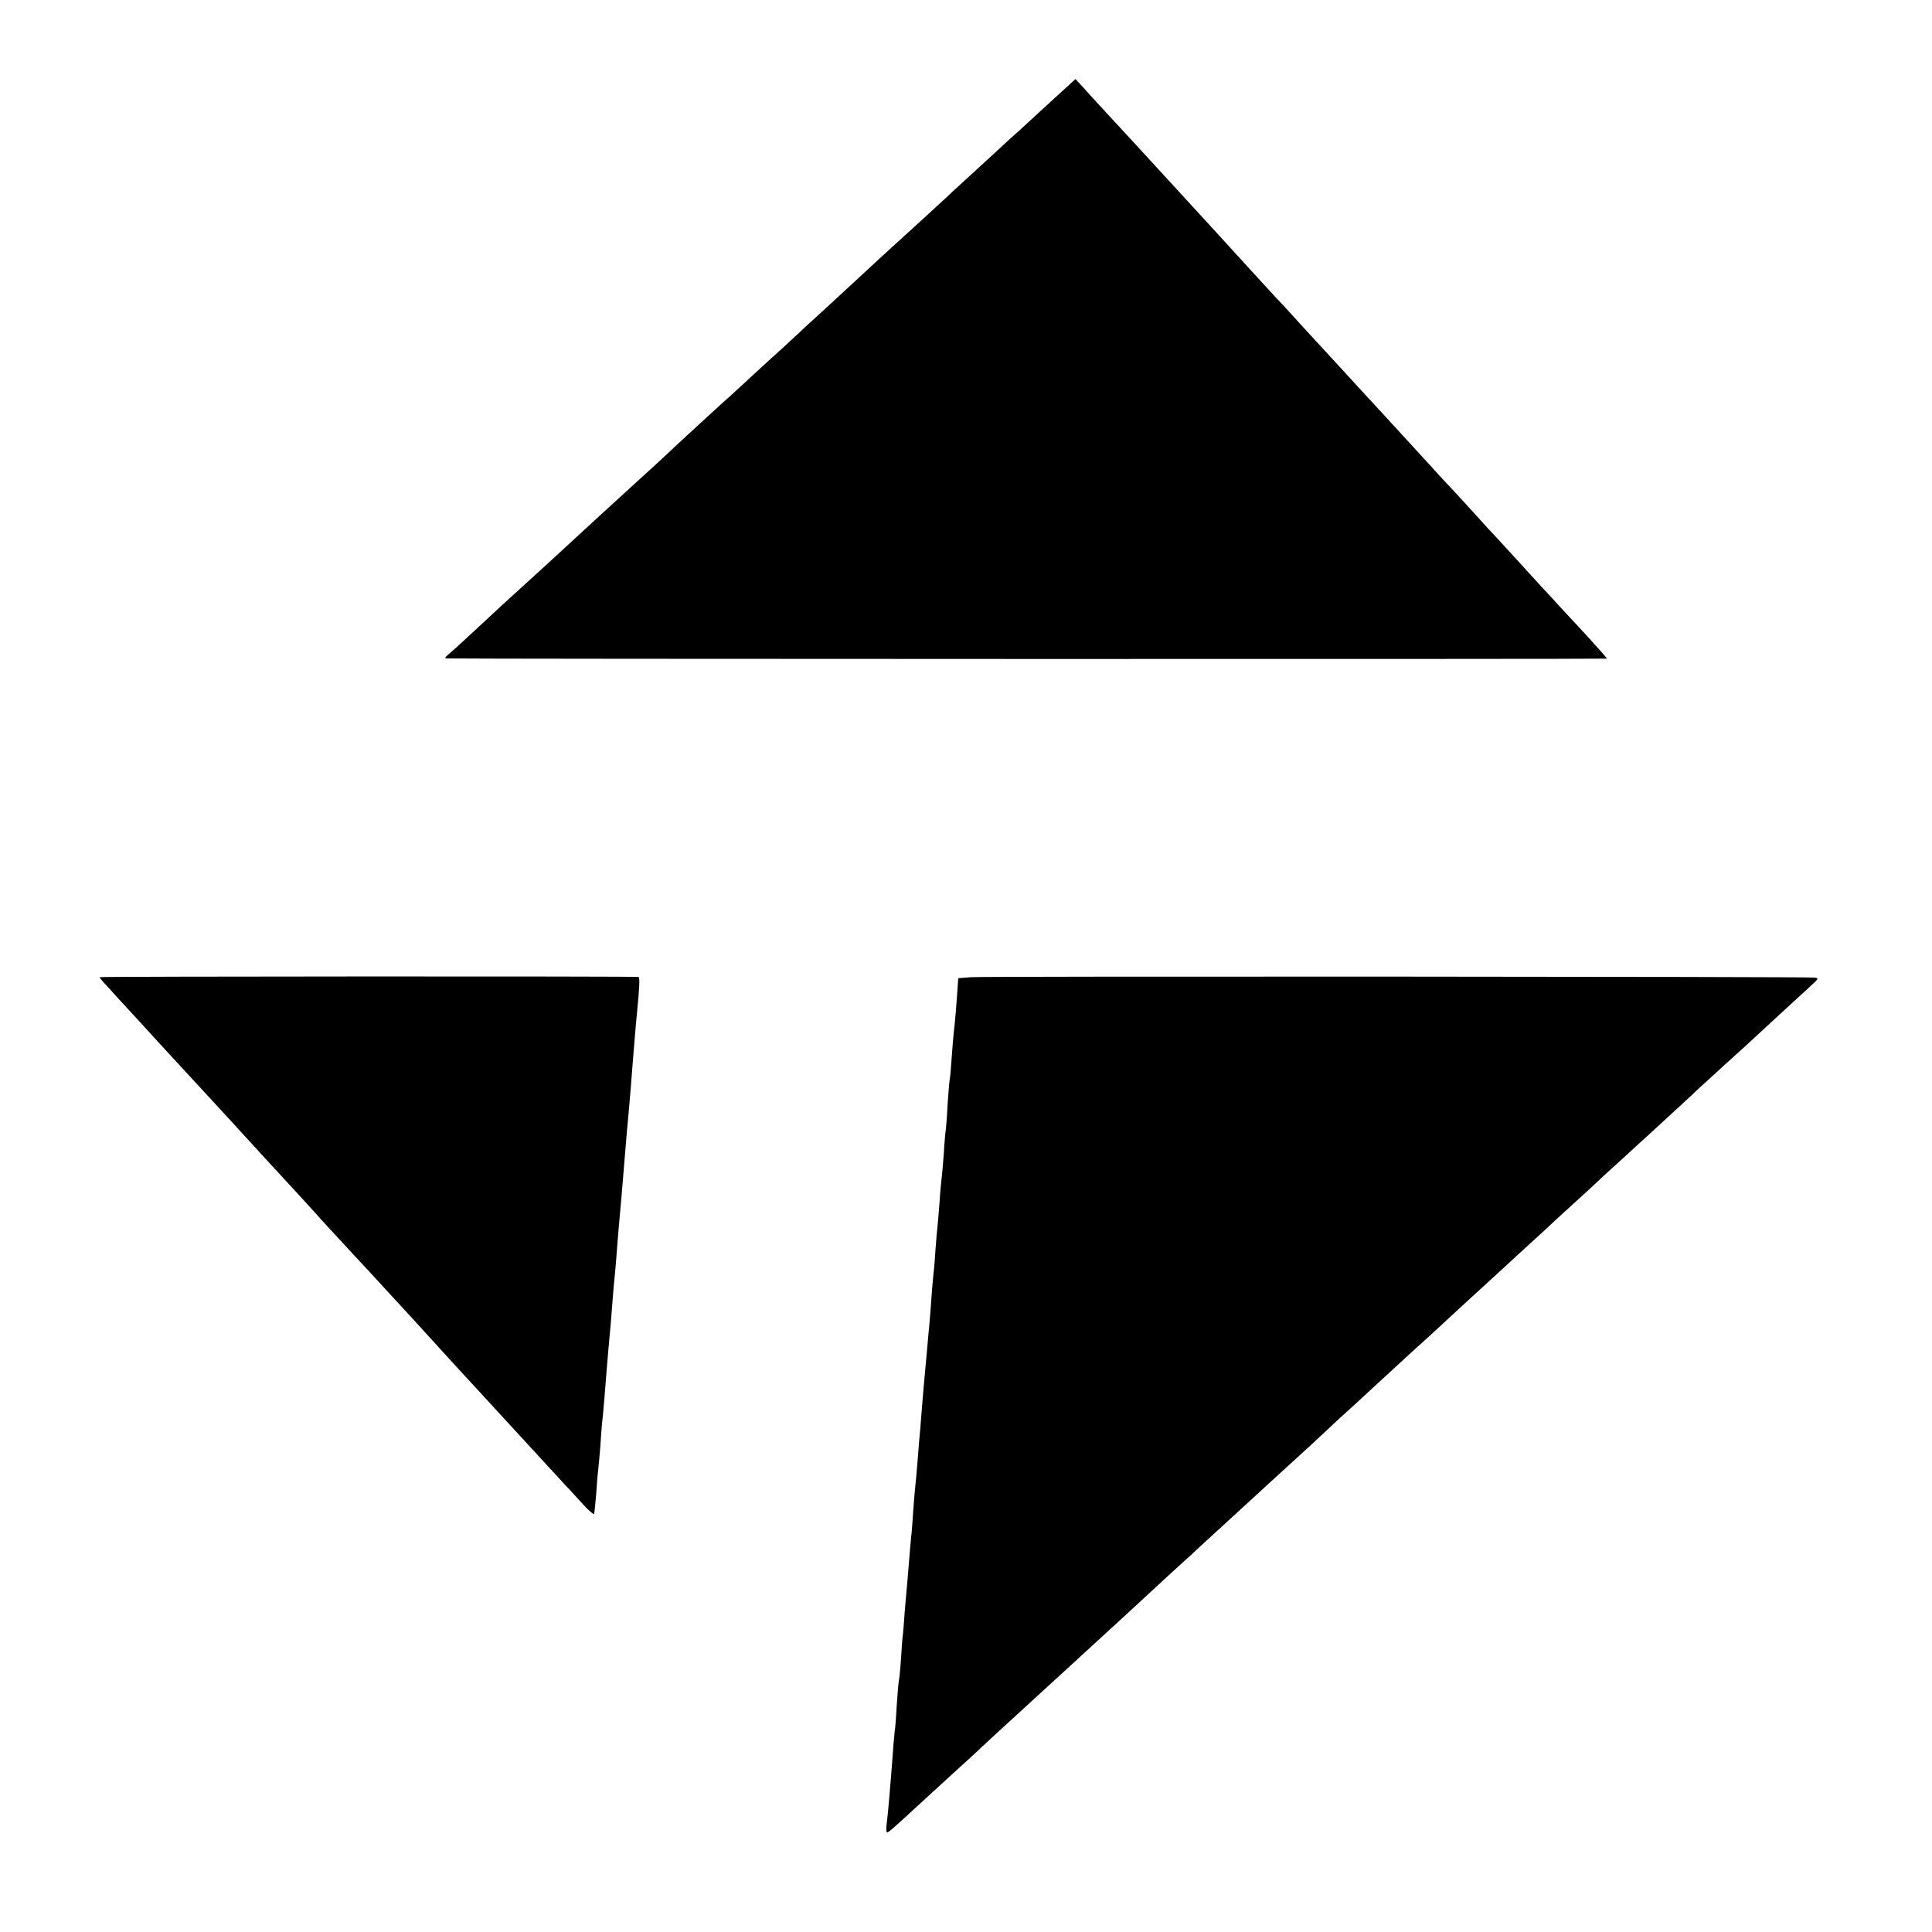 <?xml version="1.0" standalone="no"?>
<!DOCTYPE svg PUBLIC "-//W3C//DTD SVG 20010904//EN"
 "http://www.w3.org/TR/2001/REC-SVG-20010904/DTD/svg10.dtd">
<svg version="1.0" xmlns="http://www.w3.org/2000/svg"
 width="951pt" height="951pt" viewBox="0 0 951 951"
 preserveAspectRatio="xMidYMid meet">
<g transform="translate(0,951) scale(0.1,-0.1)"
fill="#000000" stroke="none">
<path d="M5260 9090 c-19 -17 -77 -70 -129 -118 -52 -48 -102 -94 -112 -103
-10 -8 -67 -60 -126 -115 -59 -54 -130 -119 -157 -144 -27 -25 -64 -58 -81
-75 -37 -34 -210 -193 -235 -215 -15 -13 -112 -102 -305 -281 -33 -30 -82 -75
-109 -100 -27 -24 -56 -51 -65 -60 -9 -8 -45 -42 -81 -75 -36 -32 -114 -104
-173 -158 -59 -55 -116 -107 -127 -116 -19 -17 -182 -166 -250 -230 -29 -28
-149 -138 -234 -215 -13 -11 -238 -218 -305 -280 -24 -22 -58 -53 -76 -70 -18
-16 -68 -62 -111 -101 -109 -99 -124 -113 -253 -233 -62 -58 -121 -111 -130
-118 -9 -7 -11 -13 -6 -14 30 -3 5715 -4 5715 -1 0 3 -46 54 -102 116 -57 61
-121 130 -143 154 -22 25 -53 59 -70 76 -16 18 -68 75 -115 126 -47 51 -96
105 -110 120 -14 14 -68 73 -120 131 -52 57 -106 116 -120 130 -14 14 -59 64
-101 110 -103 112 -116 127 -233 254 -56 60 -128 139 -161 175 -33 36 -106
115 -161 175 -56 61 -114 124 -128 140 -15 17 -46 50 -70 75 -23 25 -167 182
-320 350 -154 168 -325 354 -380 414 -56 60 -126 137 -157 170 -31 34 -72 78
-90 99 l-35 38 -34 -31z"/>
<path d="M490 4700 c0 -3 17 -23 38 -45 20 -23 88 -97 151 -165 63 -69 157
-172 210 -229 53 -57 107 -116 121 -131 14 -15 66 -72 116 -126 50 -55 113
-123 140 -153 27 -30 63 -69 79 -86 33 -35 194 -211 210 -229 16 -19 115 -126
190 -207 39 -41 115 -124 170 -184 55 -60 107 -116 115 -125 8 -9 56 -61 105
-115 50 -55 99 -109 110 -121 20 -21 191 -207 210 -228 6 -6 62 -67 125 -136
63 -69 135 -147 160 -174 25 -27 54 -59 65 -70 11 -12 41 -45 67 -73 26 -29
50 -49 52 -45 2 4 7 50 11 102 3 52 8 106 10 120 2 14 6 63 10 110 3 47 7 101
9 120 3 19 7 71 11 115 9 118 13 162 20 245 12 131 14 153 20 235 3 44 8 96
10 115 2 19 7 71 10 115 3 44 8 100 10 125 8 84 23 262 30 350 7 90 15 177 20
230 4 46 15 172 20 245 10 127 16 195 20 235 13 127 15 180 8 181 -27 4 -2653
3 -2653 -1z"/>
<path d="M4781 4700 l-64 -5 -3 -40 c-4 -70 -16 -209 -19 -225 -1 -8 -6 -62
-10 -120 -4 -57 -8 -107 -10 -110 -1 -3 -6 -56 -10 -118 -3 -62 -8 -121 -9
-130 -2 -9 -7 -62 -10 -117 -4 -55 -9 -111 -11 -125 -2 -14 -7 -65 -10 -115
-4 -49 -8 -103 -10 -120 -2 -16 -7 -68 -10 -114 -3 -46 -7 -100 -10 -120 -2
-20 -7 -72 -10 -116 -3 -44 -7 -102 -10 -130 -3 -27 -7 -77 -10 -110 -3 -33
-7 -82 -10 -110 -6 -60 -15 -170 -21 -245 -2 -30 -6 -78 -9 -106 -2 -28 -7
-84 -10 -125 -3 -41 -8 -90 -10 -109 -2 -19 -7 -73 -10 -120 -3 -47 -7 -103
-10 -125 -2 -22 -7 -74 -10 -115 -3 -41 -8 -95 -10 -120 -2 -25 -7 -81 -11
-125 -3 -44 -7 -96 -9 -115 -3 -19 -7 -75 -10 -125 -3 -49 -8 -97 -10 -105 -2
-8 -7 -64 -11 -125 -3 -60 -8 -118 -10 -128 -1 -10 -6 -57 -9 -105 -14 -185
-24 -301 -31 -354 -3 -21 -1 -38 3 -38 7 0 35 25 163 143 25 23 95 87 155 142
61 55 112 102 115 105 4 5 228 211 266 245 6 5 33 30 60 55 27 25 108 99 179
164 149 136 340 312 371 341 11 11 63 58 114 105 52 47 106 96 120 110 15 14
69 63 120 110 51 47 105 96 120 110 82 75 243 223 305 279 38 36 77 72 86 80
9 9 36 34 60 56 24 21 100 91 169 155 68 63 130 120 136 125 6 6 50 46 99 90
48 44 105 96 125 115 21 19 62 57 91 84 30 27 103 94 164 150 60 56 132 121
159 146 28 25 59 54 71 65 11 11 67 63 125 115 57 52 114 104 125 115 11 11
65 61 120 110 54 50 106 97 115 105 9 8 65 60 125 115 60 55 123 113 139 129
17 15 69 63 115 105 46 42 99 90 117 106 81 75 248 229 315 290 42 39 43 40
19 43 -49 5 -4086 7 -4149 2z"/>
</g>
</svg>
